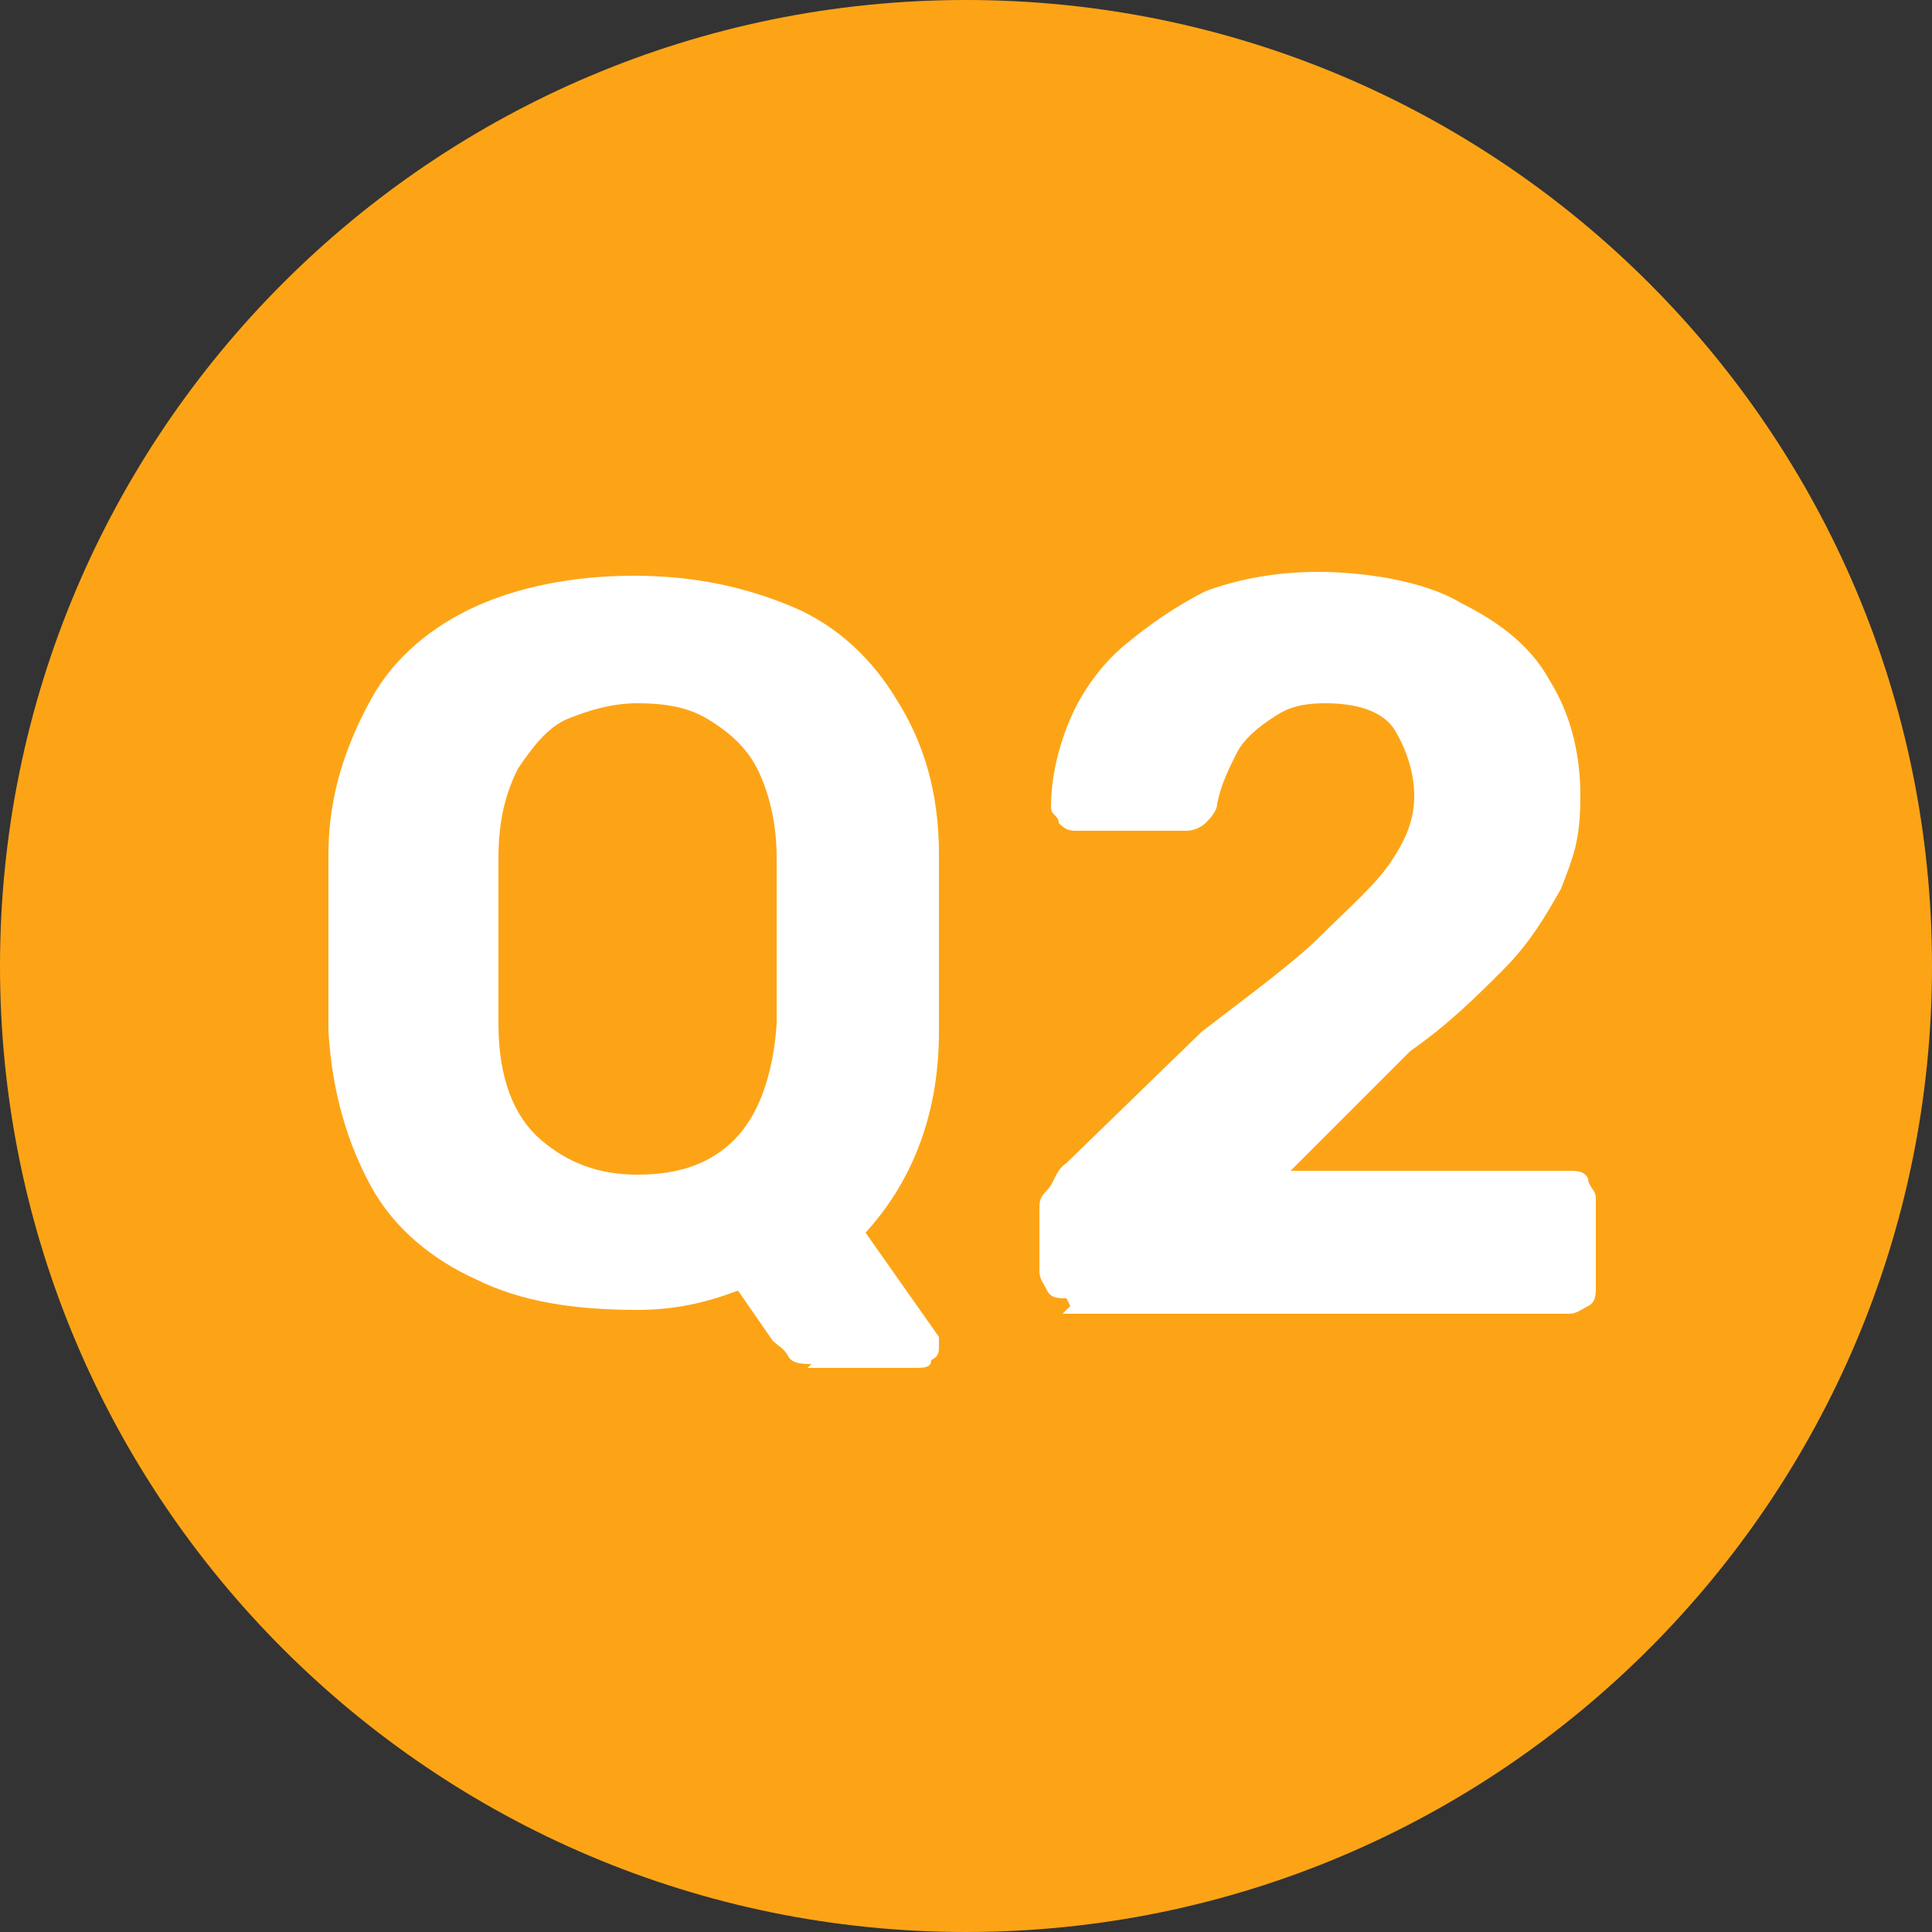 <?xml version="1.0" encoding="UTF-8"?>
<svg xmlns="http://www.w3.org/2000/svg" version="1.1" viewBox="0 0 50 50">
  <rect x="0" y="0" width="50" height="50" fill="#333333" stroke="none"/>
  <defs>
    <style>
      .cls-1 {
        fill: #fff;
      }

      .cls-2 {
        fill: #fda416;
      }
    </style>
  </defs>
  <!-- Generator: Adobe Illustrator 28.7.0, SVG Export Plug-In . SVG Version: 1.2.0 Build 136)  -->
  <g>
    <g id="Layer_1">
      <g id="Layer_1-2" data-name="Layer_1">
        <path class="cls-2" d="M25,0h0c13.8,0,25,11.2,25,25h0c0,13.8-11.2,25-25,25h0C11.2,50,0,38.8,0,25h0C0,11.2,11.2,0,25,0Z"/>
        <g>
          <path class="cls-1" d="M21,35.3c-.2,0-.5,0-.6-.2s-.3-.3-.4-.4l-.9-1.3c-.8.3-1.6.5-2.6.5-1.6,0-3-.2-4.2-.8-1.1-.5-2.1-1.3-2.7-2.4s-1-2.4-1.1-4v-4.6c0-1.6.5-2.9,1.1-4s1.6-1.9,2.7-2.4,2.5-.8,4.1-.8,2.9.3,4.1.8,2.1,1.4,2.7,2.4c.7,1.1,1.1,2.4,1.1,4v4.6c0,2.3-.8,4-1.9,5.2l1.9,2.7h0v.2c0,.2,0,.3-.2.4,0,.2-.2.2-.4.2h-3,.2ZM16.5,30.4c1.1,0,1.9-.3,2.5-.9s1-1.6,1.1-3v-4.3c0-.9-.2-1.7-.5-2.3-.3-.6-.8-1-1.3-1.3-.5-.3-1.1-.4-1.8-.4s-1.3.2-1.8.4-.9.7-1.3,1.3c-.3.6-.5,1.3-.5,2.3v4.3c0,1.4.4,2.4,1.1,3s1.5.9,2.5.9h.2Z"/>
          <path class="cls-1" d="M27.6,33.6c-.2,0-.4,0-.5-.2s-.2-.3-.2-.5v-1.6c0-.2,0-.3.2-.5s.2-.5.5-.7l3.5-3.4c1.3-1,2.4-1.8,3.1-2.5s1.4-1.3,1.8-1.9.6-1.1.6-1.7-.2-1.2-.5-1.7-1-.7-1.8-.7-1.1.2-1.4.4-.7.5-.9.9-.4.8-.5,1.3c0,.2-.2.4-.3.5s-.3.2-.5.2h-2.8c-.2,0-.3,0-.5-.2,0-.2-.2-.2-.2-.4,0-.8.2-1.6.5-2.3s.8-1.4,1.4-1.9,1.3-1,2.1-1.4c.8-.3,1.8-.5,2.9-.5s2.7.2,3.7.8c1,.5,1.8,1.1,2.3,2,.5.8.8,1.8.8,3s-.2,1.6-.5,2.4c-.4.7-.8,1.4-1.5,2.1-.7.7-1.4,1.4-2.4,2.1l-3.1,3.1h7.2c.2,0,.4,0,.5.2,0,.2.2.3.2.5v2.3c0,.2,0,.4-.2.5s-.3.2-.5.2h-13.1l.2-.2Z"/>
        </g>
      </g>
    </g>
  </g>
</svg>